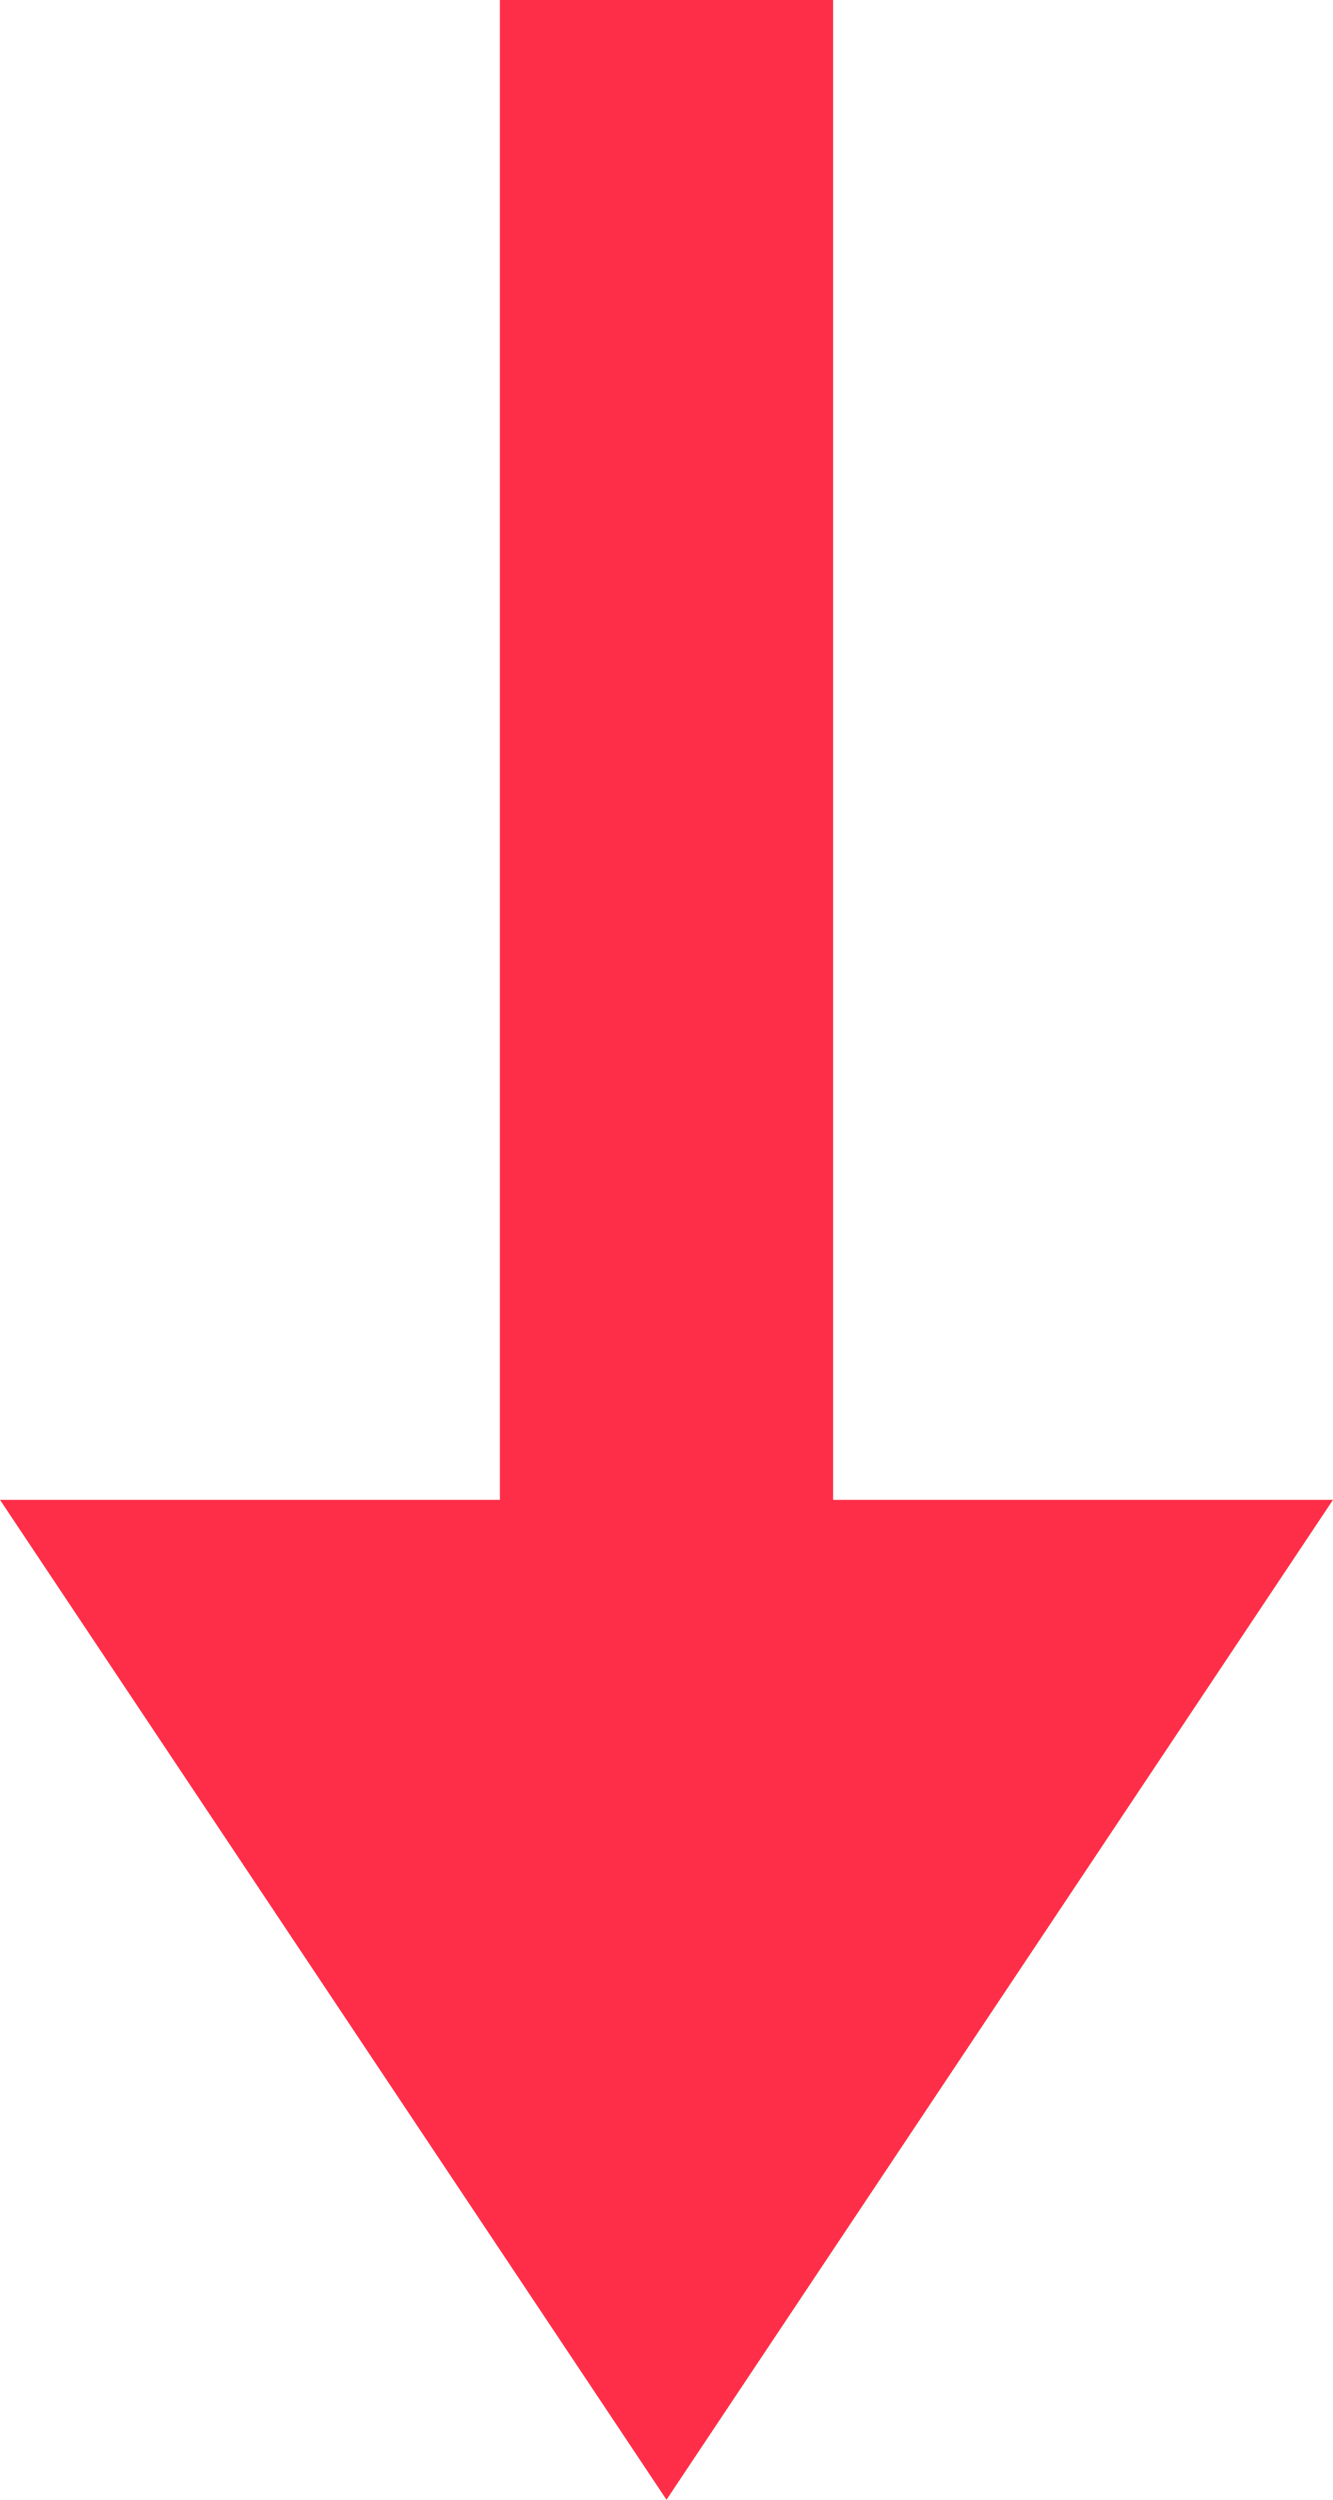 <svg width="8px" height="15px" viewBox="0 0 8 15" version="1.1" xmlns="http://www.w3.org/2000/svg" xmlns:xlink="http://www.w3.org/1999/xlink">
    <g id="Design" stroke="none" stroke-width="1" fill="none" fill-rule="evenodd">
        <g id="101_SalesTools" transform="translate(-1222, -382)" fill="#FF2E48">
            <path d="M1227,388 L1227,397 L1225,397 L1225,388 L1222,388 L1226,382 L1230,388 L1227,388 Z" id="Combined-Shape-Copy-2" transform="translate(1226, 389.5) scale(1, -1) translate(-1226, -389.5) "></path>
        </g>
    </g>
</svg>